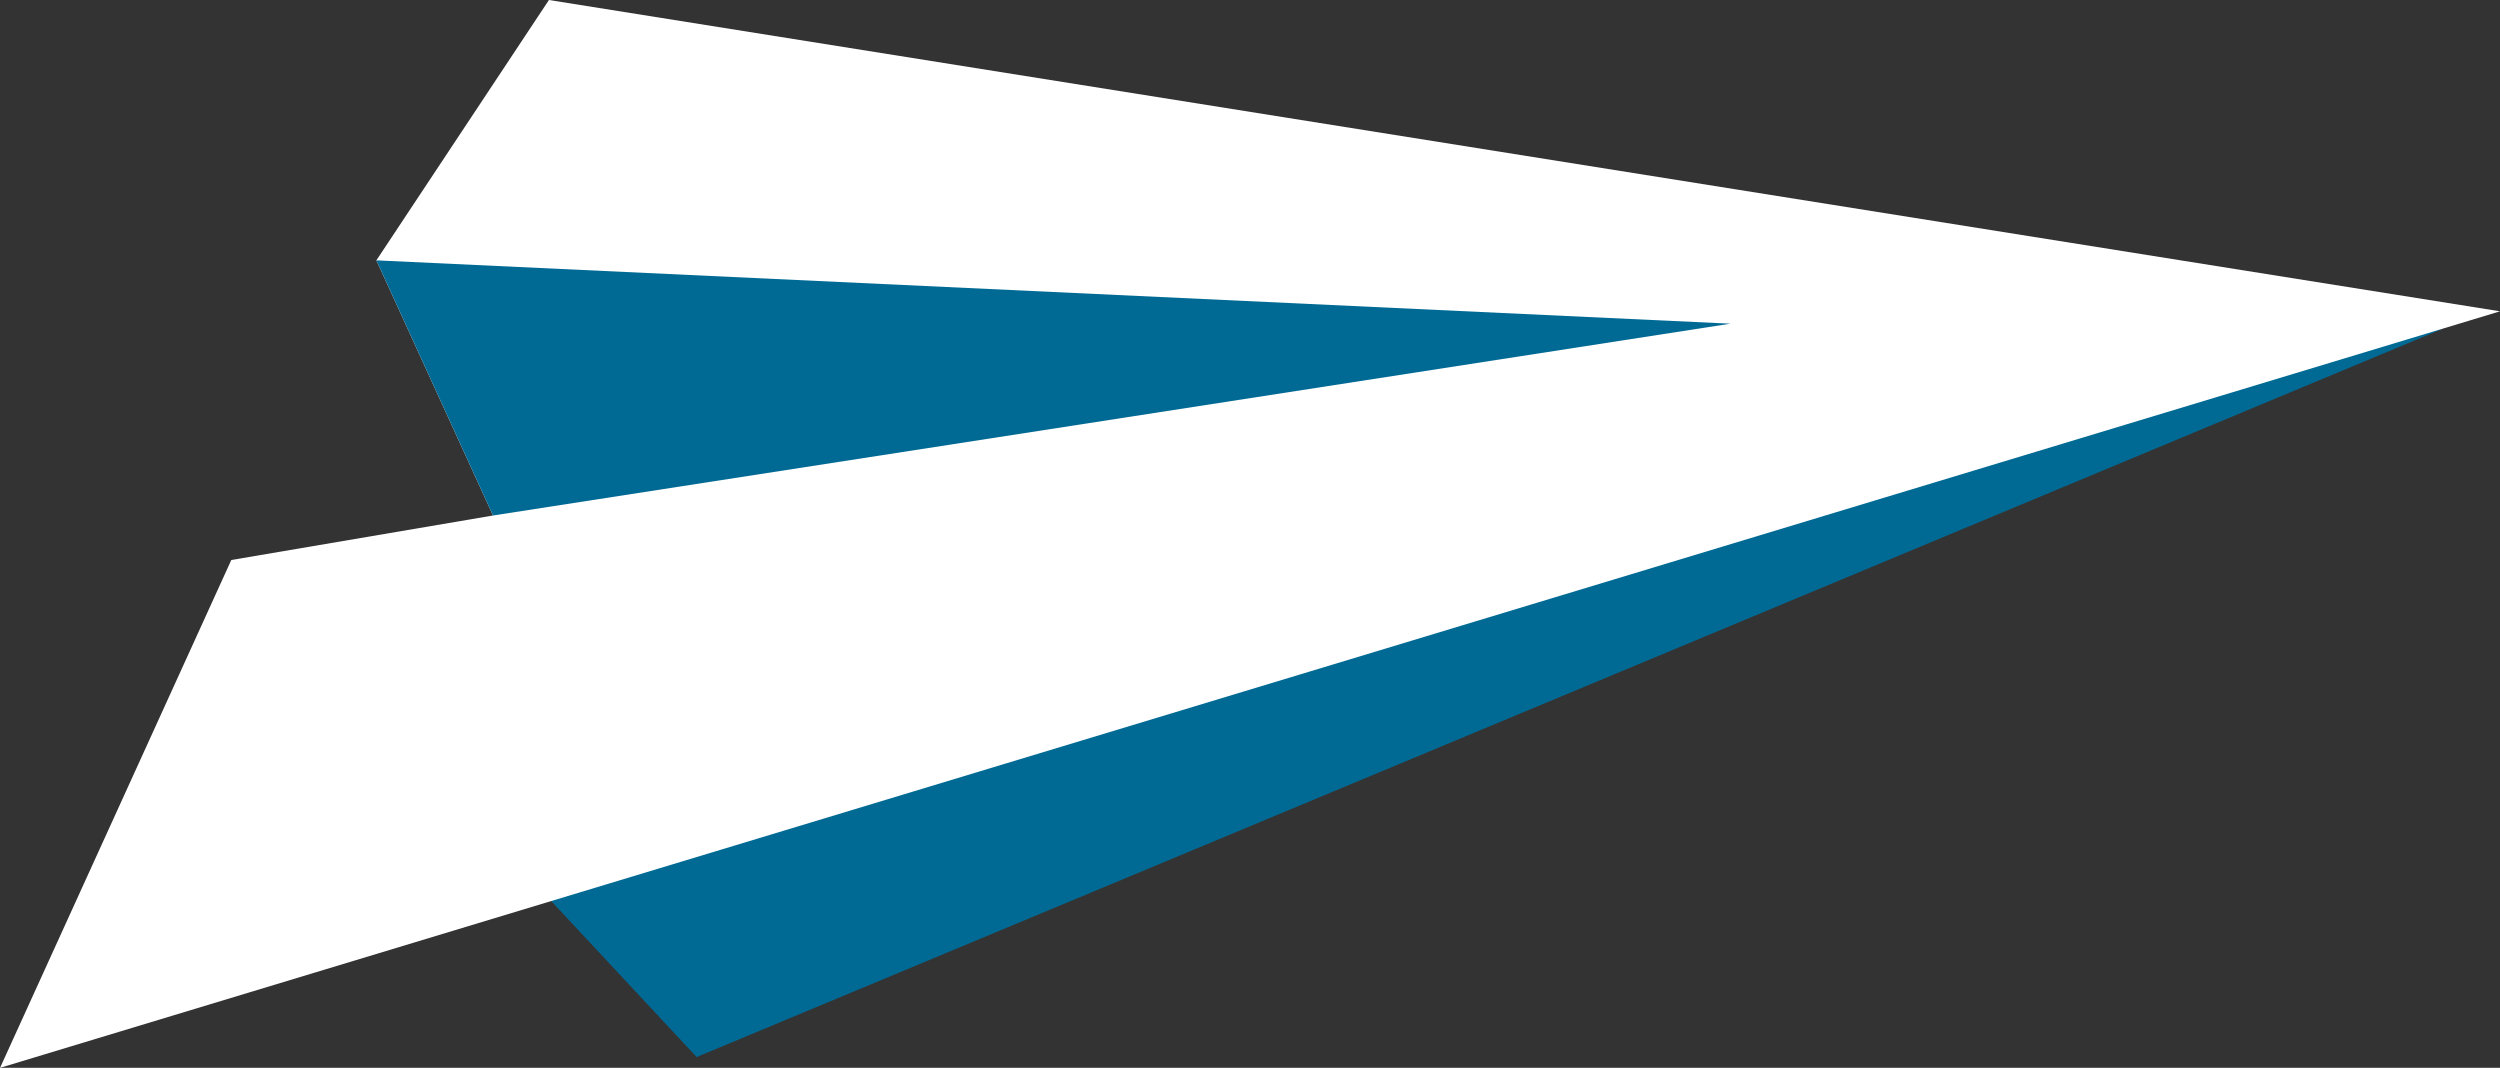 <svg xmlns="http://www.w3.org/2000/svg" id="Grupo_100" data-name="Grupo 100" width="263.089" height="112.374" viewBox="0 0 263.089 112.374"><rect x="0" y="0" width="263.089" height="112.374" fill="#333333" stroke="none"/><path id="Trazado_217" data-name="Trazado 217" d="M877.8,265.168l24.124,25.871L1085.8,214.345Z" transform="translate(-828.612 -179.8)" fill="#006a94"></path><path id="Trazado_218" data-name="Trazado 218" d="M914.664,199.662l-18.161,27.4,12.278,26.849-27.545,4.684L856.9,312.036l263.089-79.613Z" transform="translate(-856.896 -199.662)" fill="#fff"></path><path id="Trazado_219" data-name="Trazado 219" d="M886.008,238.157,873.73,211.307l142.5,6.664Z" transform="translate(-834.123 -183.909)" fill="#006a94"></path></svg>